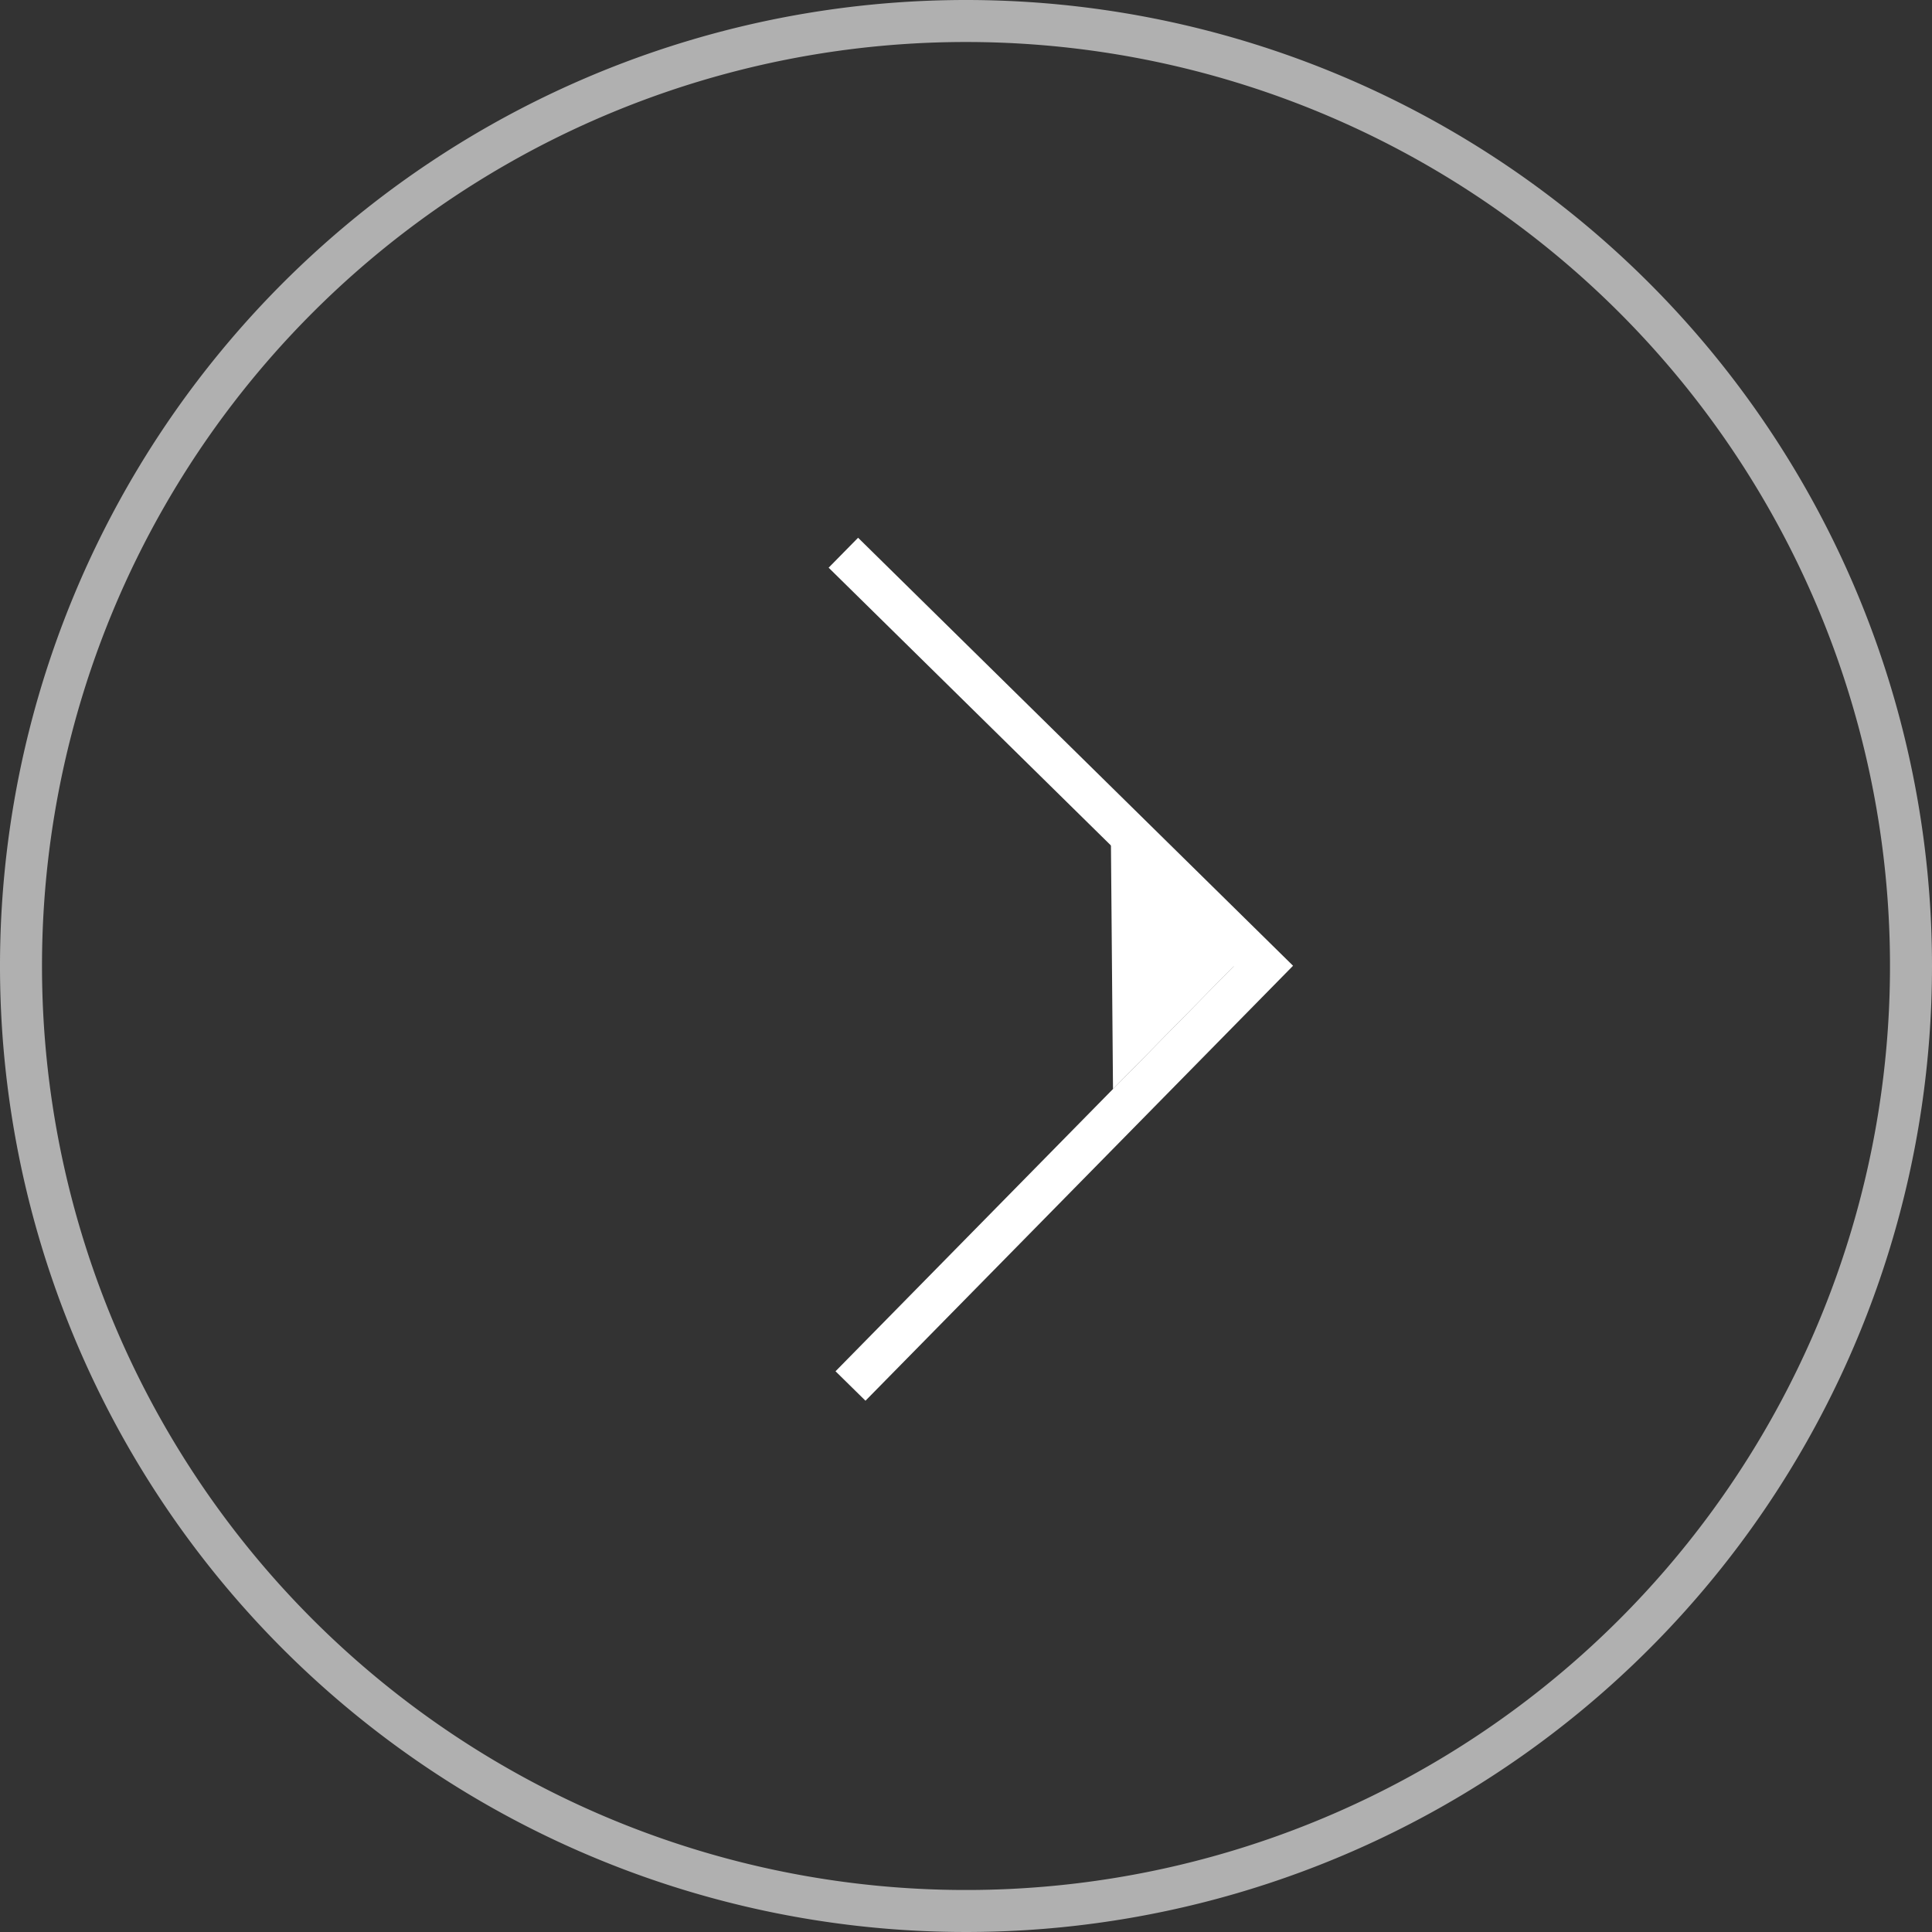 <svg xmlns="http://www.w3.org/2000/svg" viewBox="0 0 46 46"><rect x="0" y="0" width="46" height="46" fill="#333333" stroke="none"/><defs><style>.cls-1{fill:none;stroke:#fff;stroke-miterlimit:10;}.cls-2{fill:#fff;}.cls-3{opacity:0.61;}</style></defs><title>arrow1</title><g id="レイヤー_2" data-name="レイヤー 2"><g id="contents"><polyline class="cls-1" points="20.08 13.16 30.08 23 20.25 33"/><polygon class="cls-2" points="29.45 22.93 26.5 25.93 26.45 19.98 29.45 22.93"/><g class="cls-3"><path class="cls-2" d="M23,1A22,22,0,1,1,1,23,22,22,0,0,1,23,1m0-1A23,23,0,1,0,46,23,23,23,0,0,0,23,0Z"/></g></g></g></svg>